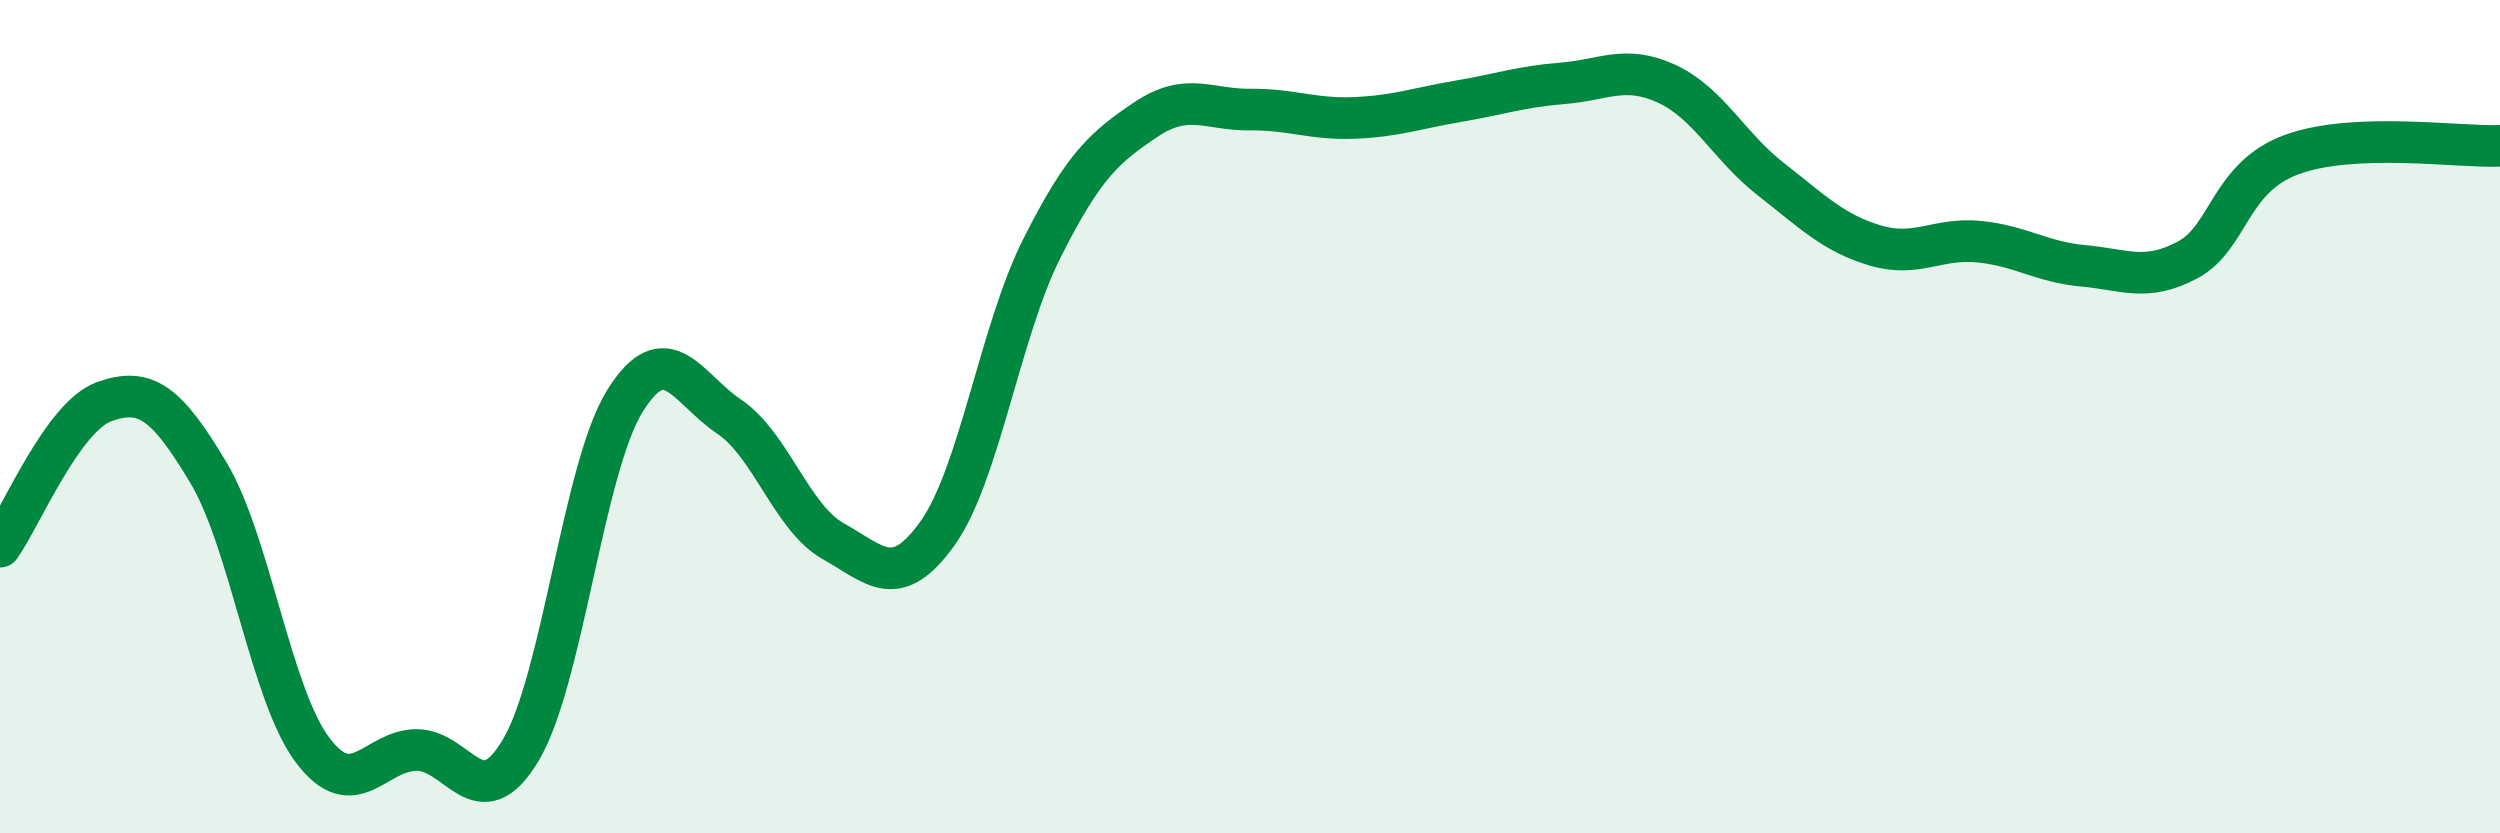 
    <svg width="60" height="20" viewBox="0 0 60 20" xmlns="http://www.w3.org/2000/svg">
      <path
        d="M 0,13.12 C 0.5,12.42 1.5,10 2.5,9.64 C 3.5,9.28 4,9.67 5,11.34 C 6,13.01 6.5,16.67 7.5,18 C 8.5,19.33 9,18 10,18 C 11,18 11.5,19.68 12.5,18 C 13.5,16.32 14,11.22 15,9.62 C 16,8.02 16.5,9.33 17.5,10 C 18.5,10.67 19,12.43 20,12.99 C 21,13.55 21.5,14.2 22.5,12.8 C 23.5,11.4 24,7.96 25,5.97 C 26,3.98 26.5,3.54 27.5,2.87 C 28.5,2.2 29,2.64 30,2.63 C 31,2.62 31.5,2.87 32.5,2.83 C 33.5,2.79 34,2.6 35,2.43 C 36,2.26 36.5,2.08 37.5,2 C 38.5,1.92 39,1.55 40,2.01 C 41,2.47 41.5,3.52 42.5,4.3 C 43.5,5.08 44,5.59 45,5.89 C 46,6.19 46.5,5.7 47.5,5.8 C 48.5,5.9 49,6.29 50,6.38 C 51,6.47 51.5,6.77 52.5,6.24 C 53.5,5.71 53.5,4.26 55,3.71 C 56.5,3.16 59,3.54 60,3.5L60 20L0 20Z"
        fill="#008740"
        opacity="0.1"
        stroke-linecap="round"
        stroke-linejoin="round"
      />
      <path
        d="M 0,13.12 C 0.5,12.42 1.5,10 2.5,9.64 C 3.5,9.28 4,9.67 5,11.34 C 6,13.01 6.5,16.67 7.5,18 C 8.5,19.33 9,18 10,18 C 11,18 11.5,19.68 12.5,18 C 13.5,16.32 14,11.22 15,9.62 C 16,8.02 16.5,9.33 17.5,10 C 18.5,10.67 19,12.43 20,12.99 C 21,13.55 21.5,14.2 22.5,12.8 C 23.5,11.4 24,7.96 25,5.97 C 26,3.98 26.5,3.54 27.5,2.87 C 28.5,2.2 29,2.64 30,2.63 C 31,2.62 31.5,2.87 32.5,2.83 C 33.5,2.79 34,2.6 35,2.43 C 36,2.26 36.5,2.08 37.5,2 C 38.5,1.92 39,1.55 40,2.01 C 41,2.47 41.5,3.52 42.5,4.3 C 43.5,5.08 44,5.59 45,5.89 C 46,6.19 46.5,5.7 47.5,5.8 C 48.5,5.9 49,6.29 50,6.38 C 51,6.47 51.5,6.77 52.5,6.24 C 53.5,5.71 53.5,4.26 55,3.71 C 56.5,3.16 59,3.54 60,3.5"
        stroke="#008740"
        stroke-width="1"
        fill="none"
        stroke-linecap="round"
        stroke-linejoin="round"
      />
    </svg>
  